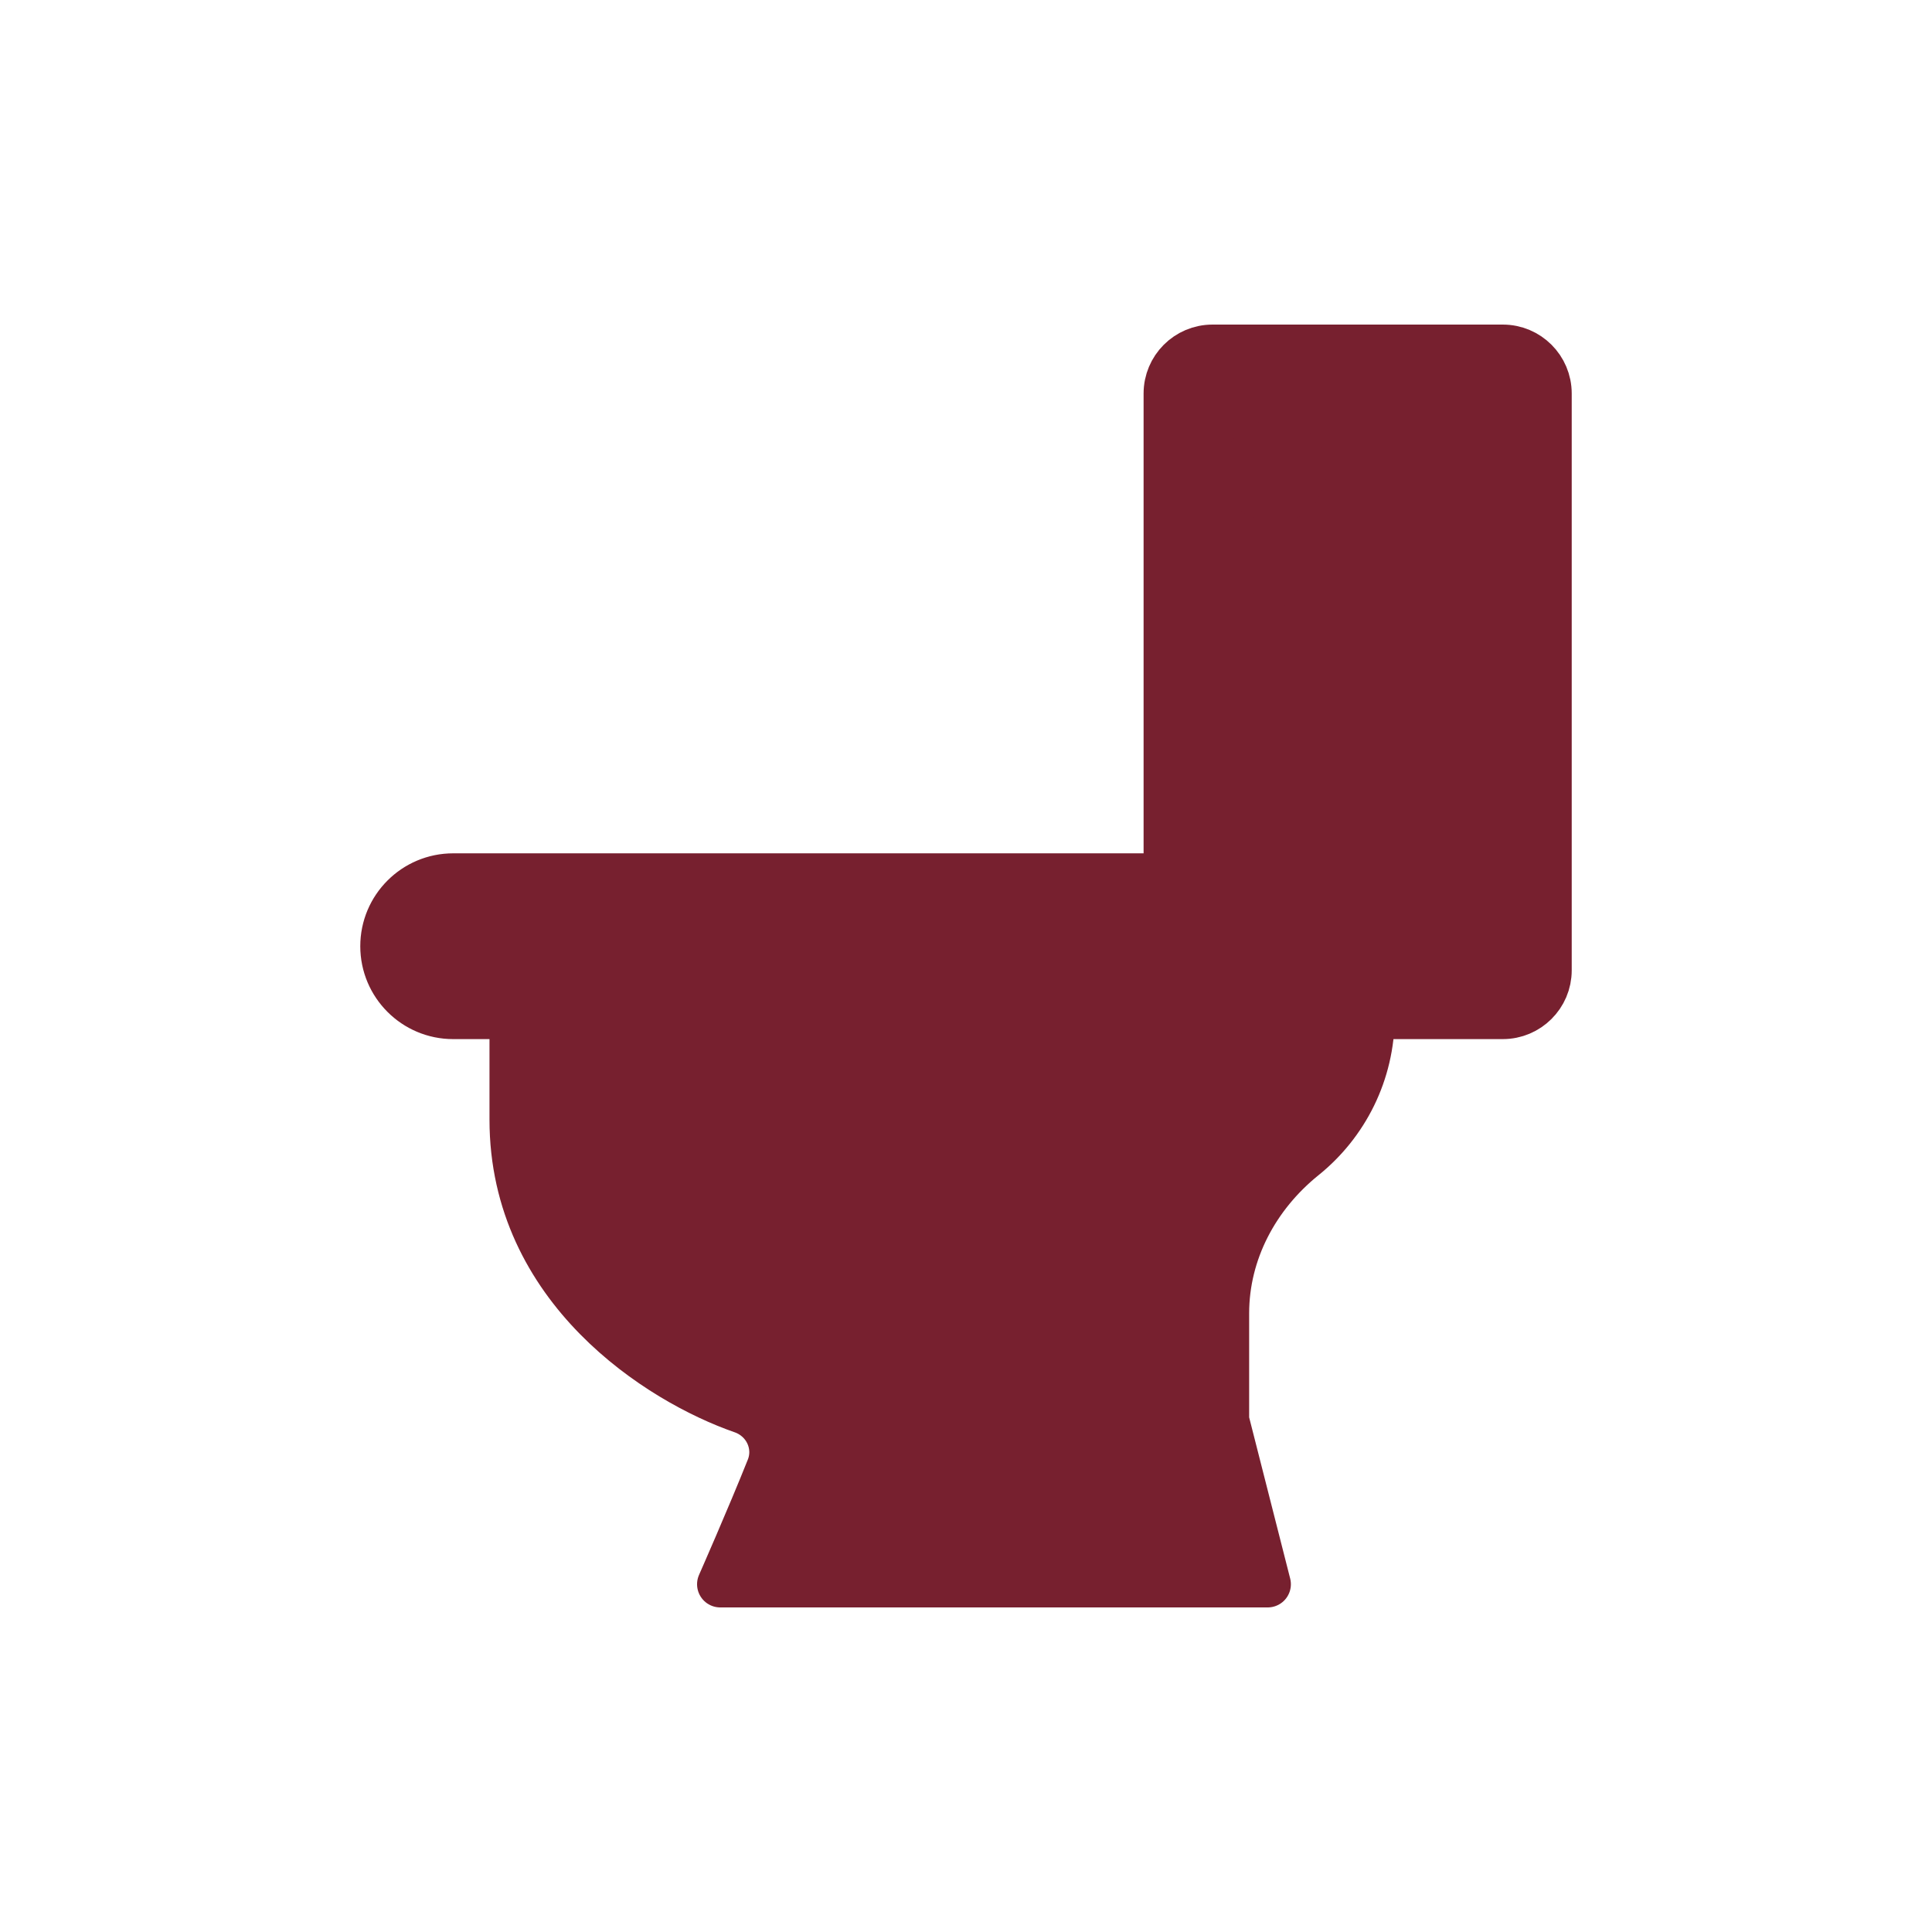 <?xml version="1.0" encoding="utf-8"?><svg xml:space="preserve" viewBox="0 0 100 100" y="0px" x="0px" xmlns:xlink="http://www.w3.org/1999/xlink" xmlns="http://www.w3.org/2000/svg" id="圖層_1" version="1.1" width="200px" height="200px" style="width:100%;height:100%;background-size:initial;background-repeat-y:initial;background-repeat-x:initial;background-position-y:initial;background-position-x:initial;background-origin:initial;background-color:initial;background-clip:initial;background-attachment:initial;animation-play-state:paused" ><g class="ldl-scale" style="transform-origin:50% 50%;transform:rotate(0deg) scale(0.8, 0.8);animation-play-state:paused" ><path d="M76.24,53.23h-9.41h-2.34H20.67v6.71c0,10.96,9.5,16.95,14.85,18.81c1.56,0.54,2.37,2.24,1.75,3.76C36.01,85.67,34.1,90,34.1,90 h35.42l-2.7-10.61v-6.92c0-3.97,1.95-7.6,5.03-10.09C74.53,60.23,76.24,56.93,76.24,53.23z" stroke-miterlimit="10" stroke-linejoin="round" stroke-linecap="round" stroke-width="3" stroke="#333333" fill="#E0E0E0" style="stroke:rgb(119, 32, 47);fill:rgb(119, 32, 47);animation-play-state:paused" ></path>
<path d="M62.99,53.23H16.82c-2.49,0-4.51-2.02-4.51-4.51v0c0-2.49,2.02-4.51,4.51-4.51h46.17V53.23z" stroke-miterlimit="10" stroke-linejoin="round" stroke-linecap="round" stroke-width="3" stroke="#333333" fill="#A0C8D7" style="stroke:rgb(119, 32, 47);fill:rgb(119, 32, 47);animation-play-state:paused" ></path>
<path d="M84.73,53.23H65.95c-1.63,0-2.96-1.32-2.96-2.96V12.96c0-1.63,1.32-2.96,2.96-2.96h18.78c1.63,0,2.96,1.32,2.96,2.96v37.32 C87.69,51.91,86.36,53.23,84.73,53.23z" stroke-miterlimit="10" stroke-linejoin="round" stroke-linecap="round" stroke-width="3" stroke="#333333" fill="#E0E0E0" style="stroke:rgb(119, 32, 47);fill:rgb(119, 32, 47);animation-play-state:paused" ></path>
<line y2="25.3" x2="69.96" y1="17.97" x1="69.96" stroke-miterlimit="10" stroke-linejoin="round" stroke-linecap="round" stroke-width="3" stroke="#333333" fill="none" style="stroke:rgb(119, 32, 47);animation-play-state:paused" ></line>
<circle r="1.84" cy="17.97" cx="69.96" stroke-miterlimit="10" stroke-linejoin="round" stroke-linecap="round" stroke-width="3" stroke="#333333" fill="none" style="stroke:rgb(119, 32, 47);animation-play-state:paused" ></circle>
</g><!-- generated by https://loading.io/ --></svg>